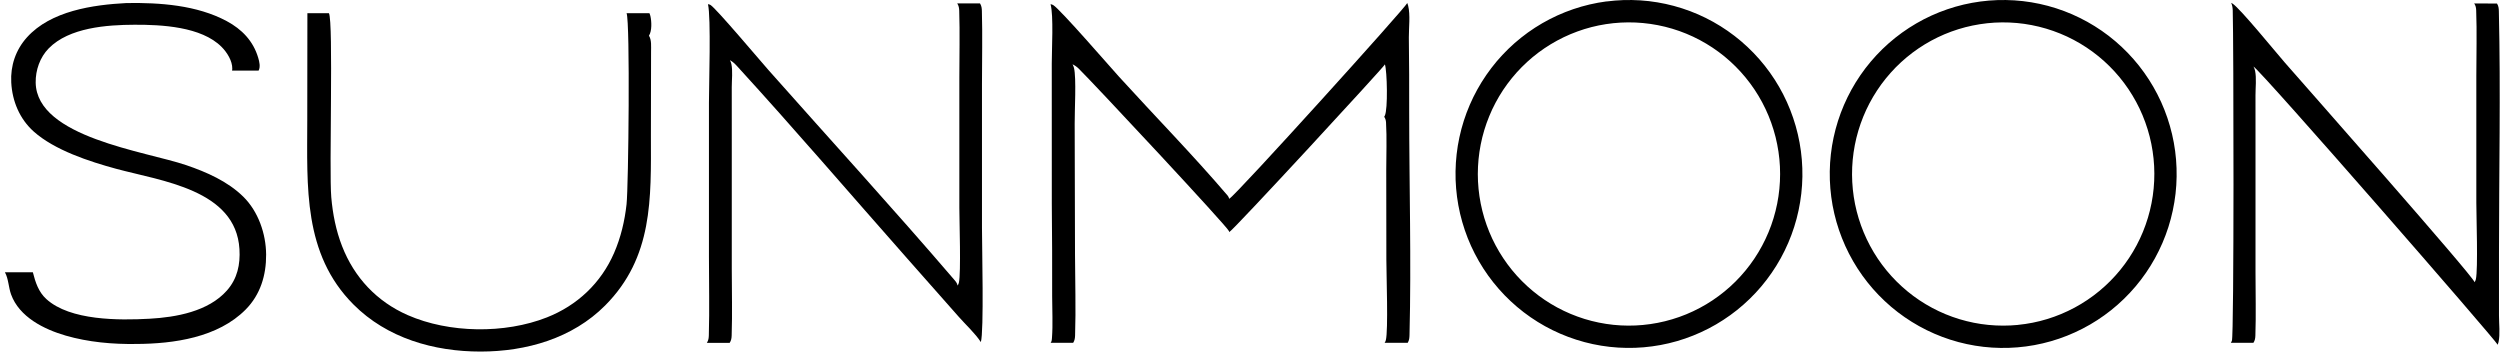 <svg width="256" height="36" viewBox="0 0 256 36" fill="none" xmlns="http://www.w3.org/2000/svg">
<path d="M202.79 0.155C203.079 0.116 203.367 0.085 203.657 0.061C203.947 0.037 204.237 0.02 204.528 0.01C204.818 -4.10315e-05 205.108 -0.002 205.399 0.002C205.69 0.007 205.98 0.018 206.271 0.037C206.56 0.055 206.85 0.082 207.139 0.114C207.427 0.148 207.716 0.187 208.002 0.234C208.289 0.281 208.575 0.336 208.859 0.397C209.143 0.458 209.426 0.526 209.706 0.601C209.987 0.676 210.266 0.758 210.543 0.847C210.82 0.935 211.094 1.031 211.367 1.134C211.639 1.236 211.908 1.345 212.175 1.461C212.442 1.577 212.705 1.699 212.966 1.828C213.227 1.957 213.485 2.092 213.739 2.233C213.993 2.375 214.243 2.521 214.491 2.676C214.738 2.829 214.98 2.99 215.22 3.155C215.46 3.321 215.694 3.491 215.926 3.669C216.157 3.847 216.382 4.029 216.604 4.218C216.826 4.406 217.043 4.6 217.256 4.799C217.469 4.999 217.676 5.203 217.878 5.412C218.08 5.622 218.277 5.835 218.469 6.054C218.661 6.273 218.847 6.497 219.029 6.725C219.209 6.954 219.385 7.186 219.554 7.423C219.723 7.66 219.888 7.901 220.045 8.145C220.203 8.39 220.355 8.639 220.501 8.892C220.647 9.144 220.786 9.4 220.918 9.659C221.051 9.918 221.178 10.18 221.299 10.445C221.419 10.71 221.532 10.979 221.639 11.25C221.746 11.521 221.847 11.795 221.94 12.07C222.034 12.346 222.122 12.625 222.201 12.905C222.282 13.186 222.355 13.468 222.421 13.752C222.487 14.036 222.547 14.322 222.599 14.608C222.651 14.895 222.697 15.182 222.735 15.472C222.773 15.761 222.804 16.051 222.828 16.341C222.852 16.632 222.869 16.923 222.878 17.215C222.889 17.506 222.891 17.797 222.886 18.089C222.883 18.381 222.872 18.671 222.852 18.963C222.834 19.254 222.808 19.544 222.775 19.834C222.742 20.123 222.701 20.413 222.654 20.7C222.607 20.987 222.553 21.274 222.492 21.559C222.431 21.844 222.363 22.128 222.289 22.409C222.214 22.691 222.132 22.971 222.044 23.249C221.955 23.527 221.86 23.802 221.757 24.075C221.655 24.348 221.546 24.618 221.431 24.886C221.315 25.153 221.193 25.419 221.065 25.679C220.938 25.941 220.803 26.2 220.662 26.454C220.52 26.709 220.373 26.961 220.22 27.209C220.067 27.457 219.907 27.7 219.743 27.94C219.577 28.18 219.406 28.415 219.23 28.647C219.053 28.879 218.87 29.106 218.683 29.328C218.495 29.55 218.302 29.768 218.103 29.98C217.904 30.194 217.701 30.401 217.493 30.604C217.283 30.807 217.07 31.005 216.852 31.197C216.634 31.39 216.411 31.577 216.183 31.758C215.955 31.939 215.723 32.115 215.487 32.285C215.252 32.454 215.011 32.619 214.768 32.777C214.523 32.935 214.276 33.088 214.024 33.234C213.772 33.381 213.517 33.52 213.258 33.653C212.999 33.787 212.738 33.913 212.474 34.033C212.209 34.154 211.942 34.267 211.671 34.376C211.401 34.483 211.129 34.584 210.854 34.678C210.579 34.773 210.301 34.859 210.021 34.94C209.742 35.021 209.46 35.093 209.177 35.16C208.895 35.227 208.611 35.286 208.324 35.339C208.038 35.391 207.752 35.437 207.463 35.475C207.174 35.513 206.886 35.544 206.596 35.569C206.306 35.593 206.017 35.61 205.726 35.619C205.435 35.629 205.145 35.632 204.854 35.627C204.563 35.623 204.273 35.611 203.984 35.593C203.693 35.574 203.403 35.548 203.114 35.516C202.826 35.482 202.538 35.443 202.251 35.396C201.965 35.348 201.678 35.294 201.394 35.233C201.11 35.172 200.829 35.104 200.547 35.029C200.266 34.954 199.988 34.872 199.711 34.783C199.434 34.694 199.16 34.599 198.888 34.496C198.615 34.393 198.346 34.285 198.078 34.168C197.812 34.053 197.548 33.931 197.287 33.802C197.026 33.672 196.769 33.537 196.515 33.397C196.261 33.255 196.01 33.107 195.763 32.954C195.515 32.8 195.273 32.64 195.034 32.475C194.795 32.309 194.56 32.138 194.329 31.961C194.098 31.783 193.871 31.601 193.649 31.412C193.427 31.224 193.211 31.03 192.999 30.83C192.786 30.631 192.579 30.427 192.377 30.218C192.174 30.008 191.978 29.795 191.786 29.576C191.593 29.356 191.406 29.133 191.226 28.904C191.045 28.676 190.869 28.444 190.7 28.206C190.531 27.97 190.367 27.729 190.209 27.484C190.052 27.24 189.9 26.991 189.754 26.738C189.608 26.485 189.469 26.23 189.336 25.971C189.203 25.712 189.077 25.45 188.956 25.184C188.835 24.919 188.722 24.651 188.616 24.379C188.509 24.108 188.407 23.835 188.314 23.559C188.22 23.284 188.133 23.006 188.053 22.725C187.973 22.445 187.899 22.163 187.834 21.879C187.767 21.595 187.707 21.309 187.655 21.023C187.604 20.736 187.558 20.449 187.52 20.159C187.482 19.87 187.451 19.58 187.427 19.29C187.402 18.999 187.385 18.708 187.376 18.416C187.366 18.125 187.363 17.834 187.368 17.542C187.371 17.25 187.383 16.96 187.402 16.668C187.421 16.377 187.446 16.087 187.48 15.797C187.513 15.508 187.552 15.218 187.599 14.931C187.646 14.644 187.701 14.356 187.762 14.072C187.823 13.787 187.891 13.503 187.966 13.221C188.041 12.94 188.122 12.66 188.211 12.382C188.299 12.104 188.395 11.828 188.497 11.556C188.599 11.283 188.708 11.013 188.824 10.745C188.939 10.477 189.06 10.212 189.189 9.952C189.317 9.69 189.451 9.431 189.593 9.176C189.734 8.922 189.881 8.67 190.034 8.422C190.187 8.174 190.347 7.931 190.512 7.691C190.677 7.451 190.848 7.216 191.024 6.984C191.201 6.752 191.384 6.525 191.572 6.303C191.759 6.081 191.952 5.863 192.151 5.65C192.35 5.437 192.554 5.229 192.762 5.026C192.97 4.823 193.184 4.625 193.402 4.434C193.621 4.241 193.844 4.054 194.071 3.873C194.298 3.692 194.53 3.516 194.766 3.346C195.002 3.176 195.242 3.011 195.487 2.853C195.73 2.695 195.979 2.543 196.231 2.397C196.482 2.25 196.737 2.111 196.995 1.977C197.254 1.843 197.515 1.716 197.779 1.596C198.045 1.475 198.312 1.362 198.582 1.254C198.852 1.146 199.126 1.046 199.401 0.952C199.675 0.857 199.953 0.77 200.232 0.69C200.511 0.609 200.793 0.536 201.076 0.469C201.359 0.402 201.643 0.344 201.929 0.291C202.215 0.238 202.502 0.193 202.79 0.155ZM206.644 33.267C206.897 33.242 207.149 33.211 207.4 33.174C207.652 33.137 207.901 33.093 208.151 33.044C208.4 32.994 208.647 32.938 208.893 32.877C209.139 32.814 209.384 32.746 209.627 32.672C209.87 32.599 210.111 32.518 210.35 32.432C210.589 32.346 210.826 32.255 211.061 32.157C211.295 32.059 211.528 31.956 211.756 31.846C211.986 31.737 212.213 31.623 212.437 31.503C212.661 31.383 212.881 31.257 213.098 31.126C213.316 30.994 213.531 30.858 213.742 30.716C213.953 30.574 214.161 30.428 214.364 30.276C214.568 30.123 214.767 29.966 214.963 29.805C215.16 29.643 215.352 29.476 215.539 29.306C215.727 29.134 215.911 28.958 216.09 28.779C216.269 28.599 216.444 28.413 216.614 28.225C216.784 28.036 216.95 27.843 217.111 27.646C217.271 27.449 217.427 27.248 217.578 27.043C217.728 26.837 217.874 26.63 218.015 26.418C218.156 26.205 218.291 25.99 218.421 25.772C218.551 25.552 218.676 25.331 218.795 25.106C218.914 24.881 219.028 24.654 219.136 24.423C219.244 24.193 219.346 23.96 219.443 23.724C219.539 23.489 219.63 23.251 219.714 23.01C219.799 22.77 219.879 22.528 219.951 22.285C220.025 22.04 220.091 21.796 220.152 21.548C220.213 21.301 220.268 21.052 220.317 20.802C220.366 20.551 220.409 20.301 220.445 20.048C220.481 19.796 220.511 19.543 220.535 19.29C220.559 19.036 220.578 18.782 220.589 18.527C220.601 18.272 220.606 18.018 220.605 17.764C220.605 17.509 220.597 17.254 220.583 17C220.571 16.745 220.551 16.491 220.525 16.239C220.498 15.985 220.466 15.732 220.428 15.481C220.39 15.229 220.345 14.978 220.296 14.729C220.245 14.48 220.189 14.231 220.126 13.984C220.063 13.737 219.994 13.492 219.919 13.248C219.844 13.005 219.764 12.764 219.677 12.524C219.591 12.284 219.498 12.047 219.4 11.812C219.303 11.577 219.198 11.345 219.089 11.115C218.979 10.886 218.863 10.659 218.743 10.435C218.622 10.211 218.497 9.99 218.364 9.772C218.232 9.554 218.095 9.339 217.954 9.128C217.811 8.917 217.664 8.709 217.512 8.505C217.359 8.301 217.202 8.101 217.04 7.905C216.878 7.709 216.711 7.518 216.54 7.33C216.368 7.142 216.192 6.958 216.012 6.78C215.831 6.601 215.646 6.426 215.458 6.256C215.268 6.086 215.075 5.92 214.878 5.76C214.68 5.6 214.479 5.444 214.274 5.293C214.07 5.142 213.862 4.997 213.649 4.857C213.437 4.716 213.222 4.581 213.004 4.452C212.785 4.323 212.564 4.198 212.339 4.08C212.114 3.961 211.886 3.848 211.656 3.74C211.426 3.633 211.194 3.532 210.958 3.436C210.723 3.34 210.486 3.25 210.246 3.166C210.006 3.082 209.765 3.003 209.521 2.931C209.279 2.858 209.034 2.792 208.786 2.732C208.539 2.672 208.291 2.618 208.041 2.57C207.792 2.521 207.542 2.48 207.291 2.444C207.039 2.408 206.787 2.379 206.534 2.356C206.281 2.333 206.028 2.316 205.774 2.306C205.52 2.295 205.267 2.291 205.013 2.293C204.759 2.295 204.506 2.303 204.252 2.317C203.998 2.331 203.745 2.352 203.493 2.379C203.241 2.406 202.99 2.439 202.741 2.479C202.491 2.518 202.243 2.563 201.996 2.614C201.749 2.664 201.502 2.722 201.258 2.785C201.013 2.849 200.77 2.918 200.529 2.993C200.287 3.068 200.048 3.15 199.811 3.236C199.573 3.323 199.339 3.416 199.105 3.514C198.873 3.614 198.643 3.717 198.415 3.827C198.186 3.937 197.962 4.052 197.74 4.173C197.518 4.294 197.299 4.42 197.083 4.552C196.868 4.684 196.655 4.821 196.446 4.963C196.236 5.105 196.031 5.253 195.828 5.405C195.627 5.557 195.428 5.714 195.234 5.877C195.039 6.038 194.85 6.205 194.663 6.377C194.477 6.549 194.296 6.724 194.117 6.904C193.94 7.084 193.768 7.269 193.599 7.458C193.43 7.647 193.266 7.84 193.107 8.037C192.947 8.234 192.793 8.435 192.643 8.639C192.495 8.843 192.35 9.052 192.211 9.263C192.072 9.474 191.937 9.69 191.809 9.908C191.68 10.126 191.557 10.347 191.438 10.571C191.321 10.795 191.208 11.022 191.101 11.251C190.994 11.481 190.893 11.713 190.798 11.948C190.702 12.182 190.613 12.42 190.529 12.659C190.445 12.897 190.367 13.138 190.294 13.382C190.222 13.625 190.156 13.87 190.095 14.115C190.036 14.361 189.981 14.609 189.933 14.858C189.885 15.107 189.842 15.356 189.807 15.608C189.771 15.859 189.741 16.111 189.717 16.362C189.693 16.614 189.676 16.867 189.665 17.12C189.654 17.374 189.648 17.626 189.649 17.88C189.65 18.134 189.658 18.386 189.671 18.64C189.684 18.893 189.703 19.145 189.73 19.398C189.756 19.651 189.787 19.902 189.825 20.152C189.863 20.402 189.908 20.653 189.957 20.901C190.008 21.149 190.064 21.397 190.126 21.642C190.188 21.888 190.256 22.133 190.331 22.375C190.406 22.617 190.485 22.857 190.571 23.096C190.658 23.334 190.748 23.57 190.846 23.804C190.944 24.038 191.046 24.269 191.155 24.498C191.265 24.727 191.378 24.953 191.498 25.176C191.618 25.4 191.743 25.619 191.873 25.837C192.004 26.054 192.14 26.269 192.28 26.479C192.421 26.689 192.567 26.896 192.718 27.099C192.869 27.302 193.025 27.502 193.186 27.698C193.347 27.894 193.513 28.085 193.683 28.272C193.853 28.46 194.028 28.642 194.206 28.821C194.385 29 194.569 29.174 194.757 29.344C194.944 29.513 195.135 29.678 195.331 29.84C195.527 30 195.726 30.156 195.929 30.307C196.133 30.458 196.339 30.603 196.549 30.744C196.76 30.885 196.973 31.02 197.191 31.15C197.408 31.28 197.628 31.405 197.851 31.524C198.074 31.642 198.299 31.757 198.528 31.865C198.757 31.973 198.988 32.075 199.221 32.172C199.455 32.269 199.69 32.36 199.928 32.444C200.166 32.529 200.407 32.608 200.648 32.682C200.891 32.755 201.135 32.822 201.379 32.883C201.624 32.945 201.87 33 202.119 33.05C202.366 33.099 202.615 33.142 202.865 33.179C203.114 33.216 203.365 33.247 203.617 33.271C203.869 33.295 204.122 33.314 204.374 33.326C204.625 33.339 204.878 33.345 205.131 33.345C205.383 33.345 205.636 33.338 205.889 33.326C206.141 33.314 206.393 33.295 206.644 33.271V33.267Z" fill="black"/>
<path d="M164.502 0.151C164.79 0.113 165.079 0.083 165.367 0.059C165.657 0.036 165.947 0.018 166.237 0.009C166.528 0 166.817 -0.002 167.107 0.002C167.398 0.007 167.688 0.02 167.978 0.038C168.267 0.058 168.556 0.083 168.844 0.116C169.133 0.15 169.421 0.19 169.707 0.238C169.993 0.285 170.278 0.34 170.562 0.401C170.846 0.463 171.128 0.532 171.409 0.607C171.689 0.682 171.967 0.765 172.244 0.854C172.52 0.942 172.794 1.038 173.067 1.141C173.338 1.243 173.607 1.353 173.874 1.468C174.139 1.584 174.403 1.707 174.664 1.835C174.923 1.964 175.18 2.099 175.434 2.241C175.688 2.383 175.939 2.531 176.185 2.684C176.432 2.837 176.675 2.998 176.913 3.164C177.152 3.33 177.386 3.501 177.616 3.678C177.847 3.856 178.073 4.038 178.295 4.227C178.517 4.415 178.733 4.609 178.944 4.809C179.157 5.008 179.364 5.212 179.565 5.421C179.768 5.63 179.964 5.844 180.155 6.063C180.347 6.283 180.533 6.506 180.714 6.734C180.894 6.962 181.069 7.194 181.238 7.43C181.407 7.667 181.57 7.908 181.728 8.152C181.886 8.397 182.037 8.646 182.182 8.897C182.328 9.15 182.467 9.405 182.6 9.664C182.732 9.924 182.858 10.186 182.979 10.451C183.1 10.716 183.212 10.984 183.319 11.255C183.426 11.526 183.526 11.799 183.619 12.075C183.714 12.351 183.801 12.629 183.88 12.909C183.96 13.189 184.033 13.471 184.099 13.754C184.166 14.038 184.225 14.323 184.277 14.609C184.329 14.895 184.375 15.183 184.413 15.472C184.451 15.76 184.482 16.05 184.506 16.34C184.53 16.631 184.547 16.922 184.557 17.212C184.567 17.503 184.569 17.795 184.566 18.085C184.561 18.376 184.55 18.668 184.53 18.959C184.512 19.249 184.486 19.539 184.453 19.828C184.421 20.118 184.381 20.406 184.333 20.693C184.286 20.98 184.233 21.266 184.172 21.551C184.112 21.836 184.044 22.119 183.969 22.4C183.894 22.682 183.813 22.961 183.724 23.239C183.636 23.516 183.541 23.791 183.439 24.063C183.337 24.336 183.228 24.607 183.114 24.873C182.999 25.141 182.877 25.405 182.749 25.667C182.621 25.928 182.487 26.186 182.347 26.441C182.205 26.695 182.059 26.947 181.906 27.194C181.753 27.442 181.593 27.685 181.429 27.925C181.265 28.165 181.093 28.4 180.917 28.632C180.741 28.864 180.56 29.09 180.372 29.313C180.185 29.535 179.993 29.753 179.794 29.965C179.596 30.179 179.393 30.386 179.185 30.589C178.977 30.792 178.764 30.99 178.545 31.182C178.328 31.375 178.105 31.562 177.878 31.743C177.652 31.924 177.42 32.1 177.184 32.27C176.948 32.441 176.709 32.604 176.465 32.762C176.222 32.92 175.974 33.073 175.724 33.219C175.472 33.366 175.218 33.505 174.96 33.639C174.702 33.773 174.441 33.9 174.177 34.021C173.913 34.142 173.646 34.256 173.376 34.363C173.106 34.471 172.834 34.572 172.559 34.667C172.285 34.761 172.008 34.849 171.729 34.93C171.45 35.01 171.169 35.084 170.887 35.151C170.604 35.218 170.32 35.278 170.035 35.331C169.748 35.384 169.462 35.43 169.174 35.468C168.886 35.508 168.597 35.539 168.306 35.564C168.017 35.588 167.727 35.607 167.436 35.616C167.145 35.626 166.854 35.63 166.563 35.625C166.272 35.622 165.981 35.61 165.691 35.592C165.4 35.573 165.11 35.548 164.821 35.516C164.533 35.483 164.244 35.443 163.957 35.397C163.669 35.351 163.383 35.296 163.099 35.235C162.815 35.174 162.532 35.106 162.25 35.031C161.969 34.956 161.689 34.874 161.412 34.785C161.135 34.697 160.86 34.601 160.588 34.499C160.315 34.397 160.045 34.288 159.777 34.173C159.51 34.058 159.246 33.935 158.985 33.807C158.724 33.679 158.465 33.544 158.211 33.403C157.957 33.262 157.705 33.114 157.458 32.961C157.211 32.807 156.967 32.647 156.727 32.482C156.488 32.316 156.252 32.145 156.021 31.968C155.79 31.79 155.563 31.608 155.341 31.419C155.119 31.231 154.901 31.037 154.688 30.837C154.475 30.638 154.267 30.434 154.065 30.225C153.861 30.015 153.665 29.802 153.473 29.582C153.281 29.363 153.093 29.14 152.912 28.911C152.731 28.683 152.555 28.45 152.385 28.213C152.216 27.977 152.052 27.736 151.893 27.49C151.735 27.244 151.584 26.997 151.438 26.744C151.292 26.491 151.153 26.235 151.019 25.976C150.886 25.716 150.758 25.453 150.637 25.188C150.517 24.923 150.403 24.654 150.296 24.383C150.189 24.112 150.088 23.837 149.995 23.562C149.9 23.285 149.813 23.007 149.734 22.727C149.653 22.446 149.58 22.164 149.513 21.879C149.447 21.595 149.388 21.309 149.335 21.022C149.283 20.735 149.237 20.446 149.199 20.157C149.161 19.867 149.13 19.577 149.106 19.286C149.082 18.995 149.064 18.704 149.054 18.412C149.045 18.12 149.043 17.828 149.047 17.536C149.051 17.244 149.062 16.953 149.082 16.661C149.101 16.369 149.127 16.078 149.16 15.789C149.193 15.499 149.232 15.21 149.279 14.922C149.327 14.633 149.382 14.347 149.443 14.061C149.504 13.776 149.573 13.492 149.647 13.21C149.722 12.927 149.805 12.648 149.893 12.37C149.982 12.092 150.077 11.817 150.18 11.543C150.282 11.27 150.391 10.999 150.507 10.731C150.624 10.464 150.745 10.198 150.873 9.937C151.002 9.675 151.138 9.416 151.279 9.16C151.42 8.905 151.568 8.654 151.721 8.406C151.875 8.158 152.034 7.913 152.2 7.674C152.366 7.434 152.537 7.197 152.714 6.967C152.891 6.735 153.074 6.508 153.261 6.285C153.45 6.062 153.644 5.844 153.843 5.631C154.042 5.418 154.245 5.21 154.455 5.007C154.664 4.804 154.878 4.607 155.096 4.414C155.316 4.221 155.539 4.035 155.767 3.854C155.995 3.672 156.228 3.496 156.463 3.326C156.7 3.157 156.941 2.992 157.186 2.834C157.43 2.676 157.679 2.524 157.931 2.378C158.182 2.233 158.439 2.093 158.697 1.96C158.956 1.826 159.217 1.699 159.483 1.579C159.748 1.459 160.016 1.345 160.287 1.238C160.557 1.13 160.83 1.03 161.106 0.937C161.382 0.843 161.661 0.755 161.94 0.676C162.219 0.596 162.501 0.522 162.785 0.457C163.068 0.391 163.353 0.331 163.639 0.279C163.926 0.227 164.213 0.182 164.502 0.144V0.151ZM168.241 33.276C168.494 33.253 168.746 33.223 168.997 33.186C169.249 33.15 169.5 33.107 169.749 33.059C169.999 33.01 170.247 32.956 170.494 32.895C170.742 32.834 170.987 32.767 171.23 32.694C171.473 32.622 171.714 32.542 171.955 32.458C172.195 32.374 172.432 32.283 172.668 32.186C172.902 32.089 173.134 31.987 173.365 31.879C173.595 31.77 173.823 31.657 174.047 31.538C174.272 31.419 174.493 31.293 174.712 31.164C174.93 31.035 175.145 30.898 175.358 30.757C175.57 30.616 175.778 30.469 175.982 30.318C176.187 30.167 176.388 30.012 176.585 29.85C176.782 29.689 176.975 29.524 177.164 29.353C177.353 29.182 177.537 29.007 177.718 28.827C177.898 28.647 178.074 28.462 178.245 28.274C178.417 28.087 178.582 27.894 178.744 27.697C178.906 27.499 179.063 27.3 179.215 27.095C179.366 26.89 179.513 26.682 179.655 26.471C179.796 26.258 179.933 26.044 180.064 25.826C180.195 25.608 180.321 25.386 180.441 25.162C180.562 24.937 180.676 24.709 180.785 24.479C180.894 24.248 180.998 24.015 181.096 23.78C181.193 23.544 181.285 23.307 181.372 23.067C181.458 22.827 181.537 22.585 181.611 22.341C181.685 22.098 181.753 21.852 181.815 21.604C181.877 21.358 181.934 21.108 181.983 20.858C182.033 20.608 182.076 20.358 182.114 20.105C182.152 19.852 182.183 19.6 182.207 19.346C182.233 19.092 182.251 18.838 182.264 18.584C182.276 18.329 182.283 18.074 182.283 17.819C182.283 17.564 182.278 17.309 182.265 17.054C182.252 16.799 182.234 16.546 182.209 16.292C182.183 16.038 182.152 15.786 182.115 15.533C182.078 15.28 182.034 15.03 181.984 14.78C181.935 14.529 181.879 14.281 181.818 14.033C181.756 13.787 181.688 13.541 181.613 13.296C181.539 13.053 181.46 12.811 181.374 12.571C181.288 12.331 181.197 12.093 181.099 11.858C181.001 11.623 180.898 11.39 180.789 11.159C180.679 10.928 180.566 10.701 180.445 10.476C180.325 10.251 180.2 10.03 180.069 9.812C179.938 9.594 179.801 9.378 179.66 9.166C179.518 8.954 179.371 8.746 179.219 8.542C179.067 8.338 178.911 8.137 178.749 7.94C178.588 7.743 178.421 7.55 178.25 7.362C178.079 7.174 177.904 6.99 177.723 6.81C177.543 6.63 177.359 6.454 177.17 6.284C176.98 6.113 176.788 5.947 176.592 5.785C176.395 5.624 176.194 5.468 175.989 5.317C175.785 5.166 175.577 5.02 175.364 4.879C175.152 4.738 174.937 4.602 174.719 4.472C174.5 4.341 174.278 4.217 174.054 4.097C173.83 3.977 173.602 3.864 173.372 3.755C173.142 3.647 172.91 3.544 172.674 3.449C172.439 3.352 172.202 3.261 171.962 3.176C171.722 3.091 171.481 3.013 171.237 2.94C170.993 2.867 170.749 2.8 170.501 2.739C170.254 2.678 170.007 2.624 169.757 2.576C169.508 2.527 169.257 2.484 169.005 2.449C168.754 2.413 168.502 2.383 168.249 2.359C167.996 2.334 167.742 2.317 167.488 2.306C167.234 2.294 166.981 2.289 166.727 2.291C166.472 2.292 166.218 2.3 165.964 2.314C165.71 2.328 165.457 2.347 165.204 2.374C164.952 2.4 164.703 2.433 164.453 2.471C164.204 2.509 163.956 2.554 163.708 2.604C163.461 2.655 163.215 2.712 162.97 2.774C162.725 2.836 162.483 2.905 162.241 2.98C162.001 3.055 161.762 3.136 161.524 3.223C161.287 3.309 161.052 3.401 160.819 3.499C160.585 3.597 160.356 3.701 160.128 3.81C159.9 3.919 159.675 4.033 159.453 4.155C159.231 4.275 159.013 4.4 158.796 4.532C158.58 4.663 158.368 4.799 158.158 4.94C157.949 5.082 157.743 5.228 157.541 5.379C157.338 5.531 157.14 5.687 156.945 5.849C156.751 6.01 156.561 6.176 156.374 6.347C156.187 6.518 156.006 6.693 155.828 6.872C155.649 7.052 155.476 7.235 155.307 7.423C155.138 7.611 154.974 7.804 154.815 8C154.655 8.196 154.501 8.396 154.35 8.6C154.201 8.804 154.056 9.01 153.915 9.221C153.776 9.433 153.642 9.647 153.512 9.864C153.383 10.082 153.259 10.302 153.141 10.526C153.022 10.75 152.908 10.976 152.801 11.205C152.694 11.435 152.592 11.665 152.497 11.901C152.4 12.135 152.309 12.371 152.225 12.61C152.14 12.849 152.061 13.089 151.988 13.332C151.916 13.574 151.848 13.819 151.787 14.065C151.726 14.31 151.672 14.557 151.623 14.806C151.573 15.054 151.531 15.305 151.494 15.555C151.457 15.805 151.426 16.056 151.402 16.309C151.378 16.562 151.359 16.813 151.347 17.067C151.334 17.32 151.328 17.573 151.328 17.826C151.328 18.078 151.334 18.332 151.347 18.585C151.359 18.837 151.379 19.09 151.403 19.343C151.427 19.594 151.458 19.845 151.496 20.097C151.533 20.347 151.576 20.596 151.625 20.845C151.675 21.093 151.73 21.34 151.791 21.586C151.852 21.832 151.919 22.076 151.992 22.318C152.065 22.561 152.145 22.802 152.23 23.039C152.314 23.278 152.405 23.514 152.501 23.747C152.598 23.982 152.7 24.213 152.807 24.442C152.915 24.671 153.029 24.897 153.147 25.121C153.266 25.345 153.389 25.565 153.519 25.782C153.649 25.999 153.783 26.213 153.924 26.424C154.063 26.636 154.208 26.842 154.358 27.046C154.509 27.25 154.663 27.45 154.823 27.646C154.983 27.842 155.147 28.033 155.316 28.221C155.485 28.409 155.659 28.593 155.837 28.773C156.015 28.953 156.197 29.127 156.384 29.298C156.57 29.468 156.761 29.634 156.956 29.795C157.15 29.955 157.349 30.112 157.551 30.264C157.754 30.415 157.959 30.562 158.169 30.704C158.379 30.844 158.592 30.98 158.808 31.112C159.024 31.242 159.243 31.368 159.464 31.488C159.686 31.608 159.912 31.722 160.141 31.832C160.368 31.941 160.598 32.044 160.832 32.142C161.064 32.24 161.298 32.331 161.536 32.417C161.774 32.504 162.014 32.584 162.254 32.659C162.495 32.734 162.738 32.802 162.983 32.864C163.228 32.926 163.474 32.983 163.721 33.033C163.968 33.084 164.217 33.128 164.466 33.166C164.716 33.204 164.966 33.236 165.217 33.263C165.469 33.289 165.72 33.309 165.972 33.322C166.224 33.336 166.477 33.343 166.729 33.344C166.981 33.345 167.234 33.34 167.485 33.329C167.737 33.317 167.989 33.3 168.241 33.277V33.276Z" fill="black"/>
<path d="M107.575 0.427C107.668 0.445 107.764 0.47 107.847 0.518C108.561 0.942 113.676 6.854 114.599 7.869C118.286 11.919 122.165 15.877 125.72 20.041C125.8 20.133 125.835 20.234 125.863 20.352C125.874 20.346 125.885 20.341 125.896 20.336C126.586 19.97 143.98 0.728 144.106 0.308C144.143 0.398 144.174 0.491 144.196 0.587C144.429 1.531 144.261 2.855 144.266 3.834C144.298 6.367 144.309 8.901 144.301 11.434C144.303 19.038 144.525 26.686 144.334 34.285C144.326 34.592 144.31 34.834 144.149 35.106H141.782C141.839 35.024 141.885 34.937 141.909 34.839C142.168 33.817 141.966 28.197 141.963 26.609L141.952 17.427C141.951 15.807 142.023 14.153 141.93 12.54C141.916 12.317 141.866 12.148 141.744 11.96C141.747 11.953 141.752 11.946 141.755 11.939C141.761 11.928 141.767 11.915 141.773 11.902C141.783 11.881 141.796 11.861 141.807 11.84C142.129 11.198 142.046 7.29 141.811 6.576C141.808 6.588 141.805 6.602 141.801 6.615C141.744 6.825 126.45 23.418 125.87 23.774C125.87 23.744 125.866 23.709 125.857 23.68C125.708 23.225 112.027 8.569 110.463 7.03C110.274 6.843 110.067 6.7 109.829 6.583C109.89 6.704 109.946 6.832 109.978 6.964C110.23 7.978 110.035 11.389 110.047 12.646L110.081 26.043C110.088 28.802 110.181 31.592 110.089 34.347C110.078 34.633 110.048 34.857 109.894 35.104H107.584C107.611 35.065 107.607 35.072 107.635 35.023C107.705 34.898 107.711 34.751 107.721 34.61C107.826 33.216 107.741 31.749 107.741 30.347C107.749 27.197 107.737 24.047 107.705 20.898L107.701 6.508C107.699 5.1 107.899 1.563 107.575 0.423V0.427Z" fill="black"/>
<path d="M98.022 0.351L100.351 0.351C100.363 0.37 100.376 0.391 100.388 0.412C100.513 0.641 100.537 0.856 100.545 1.115C100.615 3.622 100.554 6.144 100.554 8.654V23.319C100.555 25.282 100.766 33.96 100.439 35.03C99.863 34.141 98.907 33.27 98.194 32.461L92.871 26.437C87.091 19.896 81.395 13.247 75.507 6.806C75.269 6.546 75.055 6.328 74.741 6.16C74.812 6.286 74.863 6.421 74.894 6.563C75.043 7.268 74.932 8.198 74.932 8.927L74.934 14.326V27.569C74.934 29.827 74.999 32.106 74.922 34.362C74.912 34.646 74.877 34.867 74.719 35.108H72.382C72.394 35.089 72.408 35.068 72.42 35.047C72.554 34.813 72.577 34.593 72.585 34.328C72.66 31.649 72.595 28.954 72.596 26.273V10.521C72.595 8.765 72.821 1.77 72.496 0.427C72.585 0.439 72.68 0.46 72.758 0.51C73.357 0.887 77.892 6.271 78.692 7.174C85.017 14.312 91.477 21.37 97.683 28.61C97.861 28.818 97.999 28.968 98.061 29.243C98.118 29.149 98.166 29.051 98.19 28.943C98.42 27.92 98.237 22.643 98.237 21.289V7.963C98.236 5.685 98.298 3.386 98.225 1.11C98.216 0.822 98.181 0.595 98.022 0.351Z" fill="black"/>
<path d="M12.96 0.312C16.367 0.257 20.157 0.523 23.212 2.16C24.765 2.993 25.931 4.192 26.441 5.918C26.558 6.317 26.687 6.847 26.479 7.233H23.764C23.775 7.172 23.785 7.111 23.786 7.049C23.805 6.238 23.244 5.36 22.697 4.809C20.617 2.712 16.517 2.524 13.764 2.534C10.953 2.545 7.087 2.813 4.989 4.953C4.092 5.867 3.632 7.184 3.654 8.461C3.749 14.065 14.881 15.486 19.065 16.91C21.153 17.621 23.314 18.57 24.911 20.14C26.446 21.649 27.239 23.939 27.251 26.074C27.264 28.183 26.664 30.174 25.156 31.697C22.313 34.57 17.792 35.205 13.944 35.222C11.544 35.26 9.048 35.038 6.738 34.369C4.522 33.728 1.968 32.465 1.131 30.141C0.879 29.442 0.862 28.524 0.514 27.901C0.509 27.893 0.505 27.885 0.5 27.877H3.364C3.624 28.902 3.942 29.894 4.746 30.624C7.184 32.842 12.189 32.809 15.315 32.638C18.025 32.49 21.34 31.895 23.237 29.747C24.309 28.534 24.615 27.083 24.52 25.51C24.155 19.41 16.516 18.54 11.892 17.284C9.138 16.535 5.586 15.376 3.45 13.466C2.009 12.175 1.254 10.362 1.152 8.444C1.06 6.727 1.606 5.11 2.761 3.825C5.202 1.111 9.518 0.49 12.96 0.312Z" fill="black"/>
<path d="M31.476 1.349H33.682C34.157 2.241 33.687 17.489 33.923 20.204C34.073 21.916 34.404 23.607 35.03 25.21C36.282 28.425 38.592 30.881 41.75 32.267C45.992 34.129 51.693 34.198 55.995 32.504C59.111 31.278 61.545 28.985 62.883 25.901C63.571 24.316 63.97 22.631 64.159 20.916C64.358 19.104 64.535 2.303 64.162 1.349H66.5C66.543 1.446 66.578 1.544 66.602 1.648C66.727 2.209 66.769 3.161 66.453 3.657C66.737 4.094 66.666 4.782 66.669 5.287L66.653 13.908C66.665 20.337 66.882 26.335 61.972 31.276C58.609 34.658 53.886 35.995 49.222 36C44.449 36.006 39.629 34.63 36.19 31.174C31.021 25.98 31.459 19.1 31.464 12.346L31.477 1.351L31.476 1.349Z" fill="black"/>
<path d="M253.361 0.351L255.693 0.363C255.865 0.636 255.877 0.884 255.884 1.195C256.072 9.413 255.897 17.679 255.896 25.901V32.312C255.895 33.121 256.026 34.243 255.851 35.022C255.83 35.118 255.801 35.211 255.765 35.303C255.614 34.873 231.626 7.343 230.756 6.813C230.833 6.95 230.887 7.095 230.92 7.248C231.077 8.006 230.96 8.992 230.962 9.776L230.964 15.403V27.908C230.963 30.052 231.025 32.218 230.951 34.361C230.941 34.646 230.906 34.865 230.748 35.106H228.439C228.482 35.039 228.517 34.97 228.546 34.896C228.774 34.332 228.726 4.027 228.632 1.053C228.623 0.779 228.58 0.544 228.473 0.29C228.523 0.314 228.57 0.341 228.617 0.371C229.404 0.88 232.994 5.294 233.961 6.403C235.875 8.595 253.268 28.278 253.399 28.9C253.456 28.805 253.503 28.706 253.529 28.598C253.762 27.556 253.576 22.148 253.576 20.765V7.779C253.575 5.551 253.645 3.299 253.562 1.074C253.552 0.798 253.513 0.584 253.361 0.35V0.351Z" fill="black"/>
</svg>
